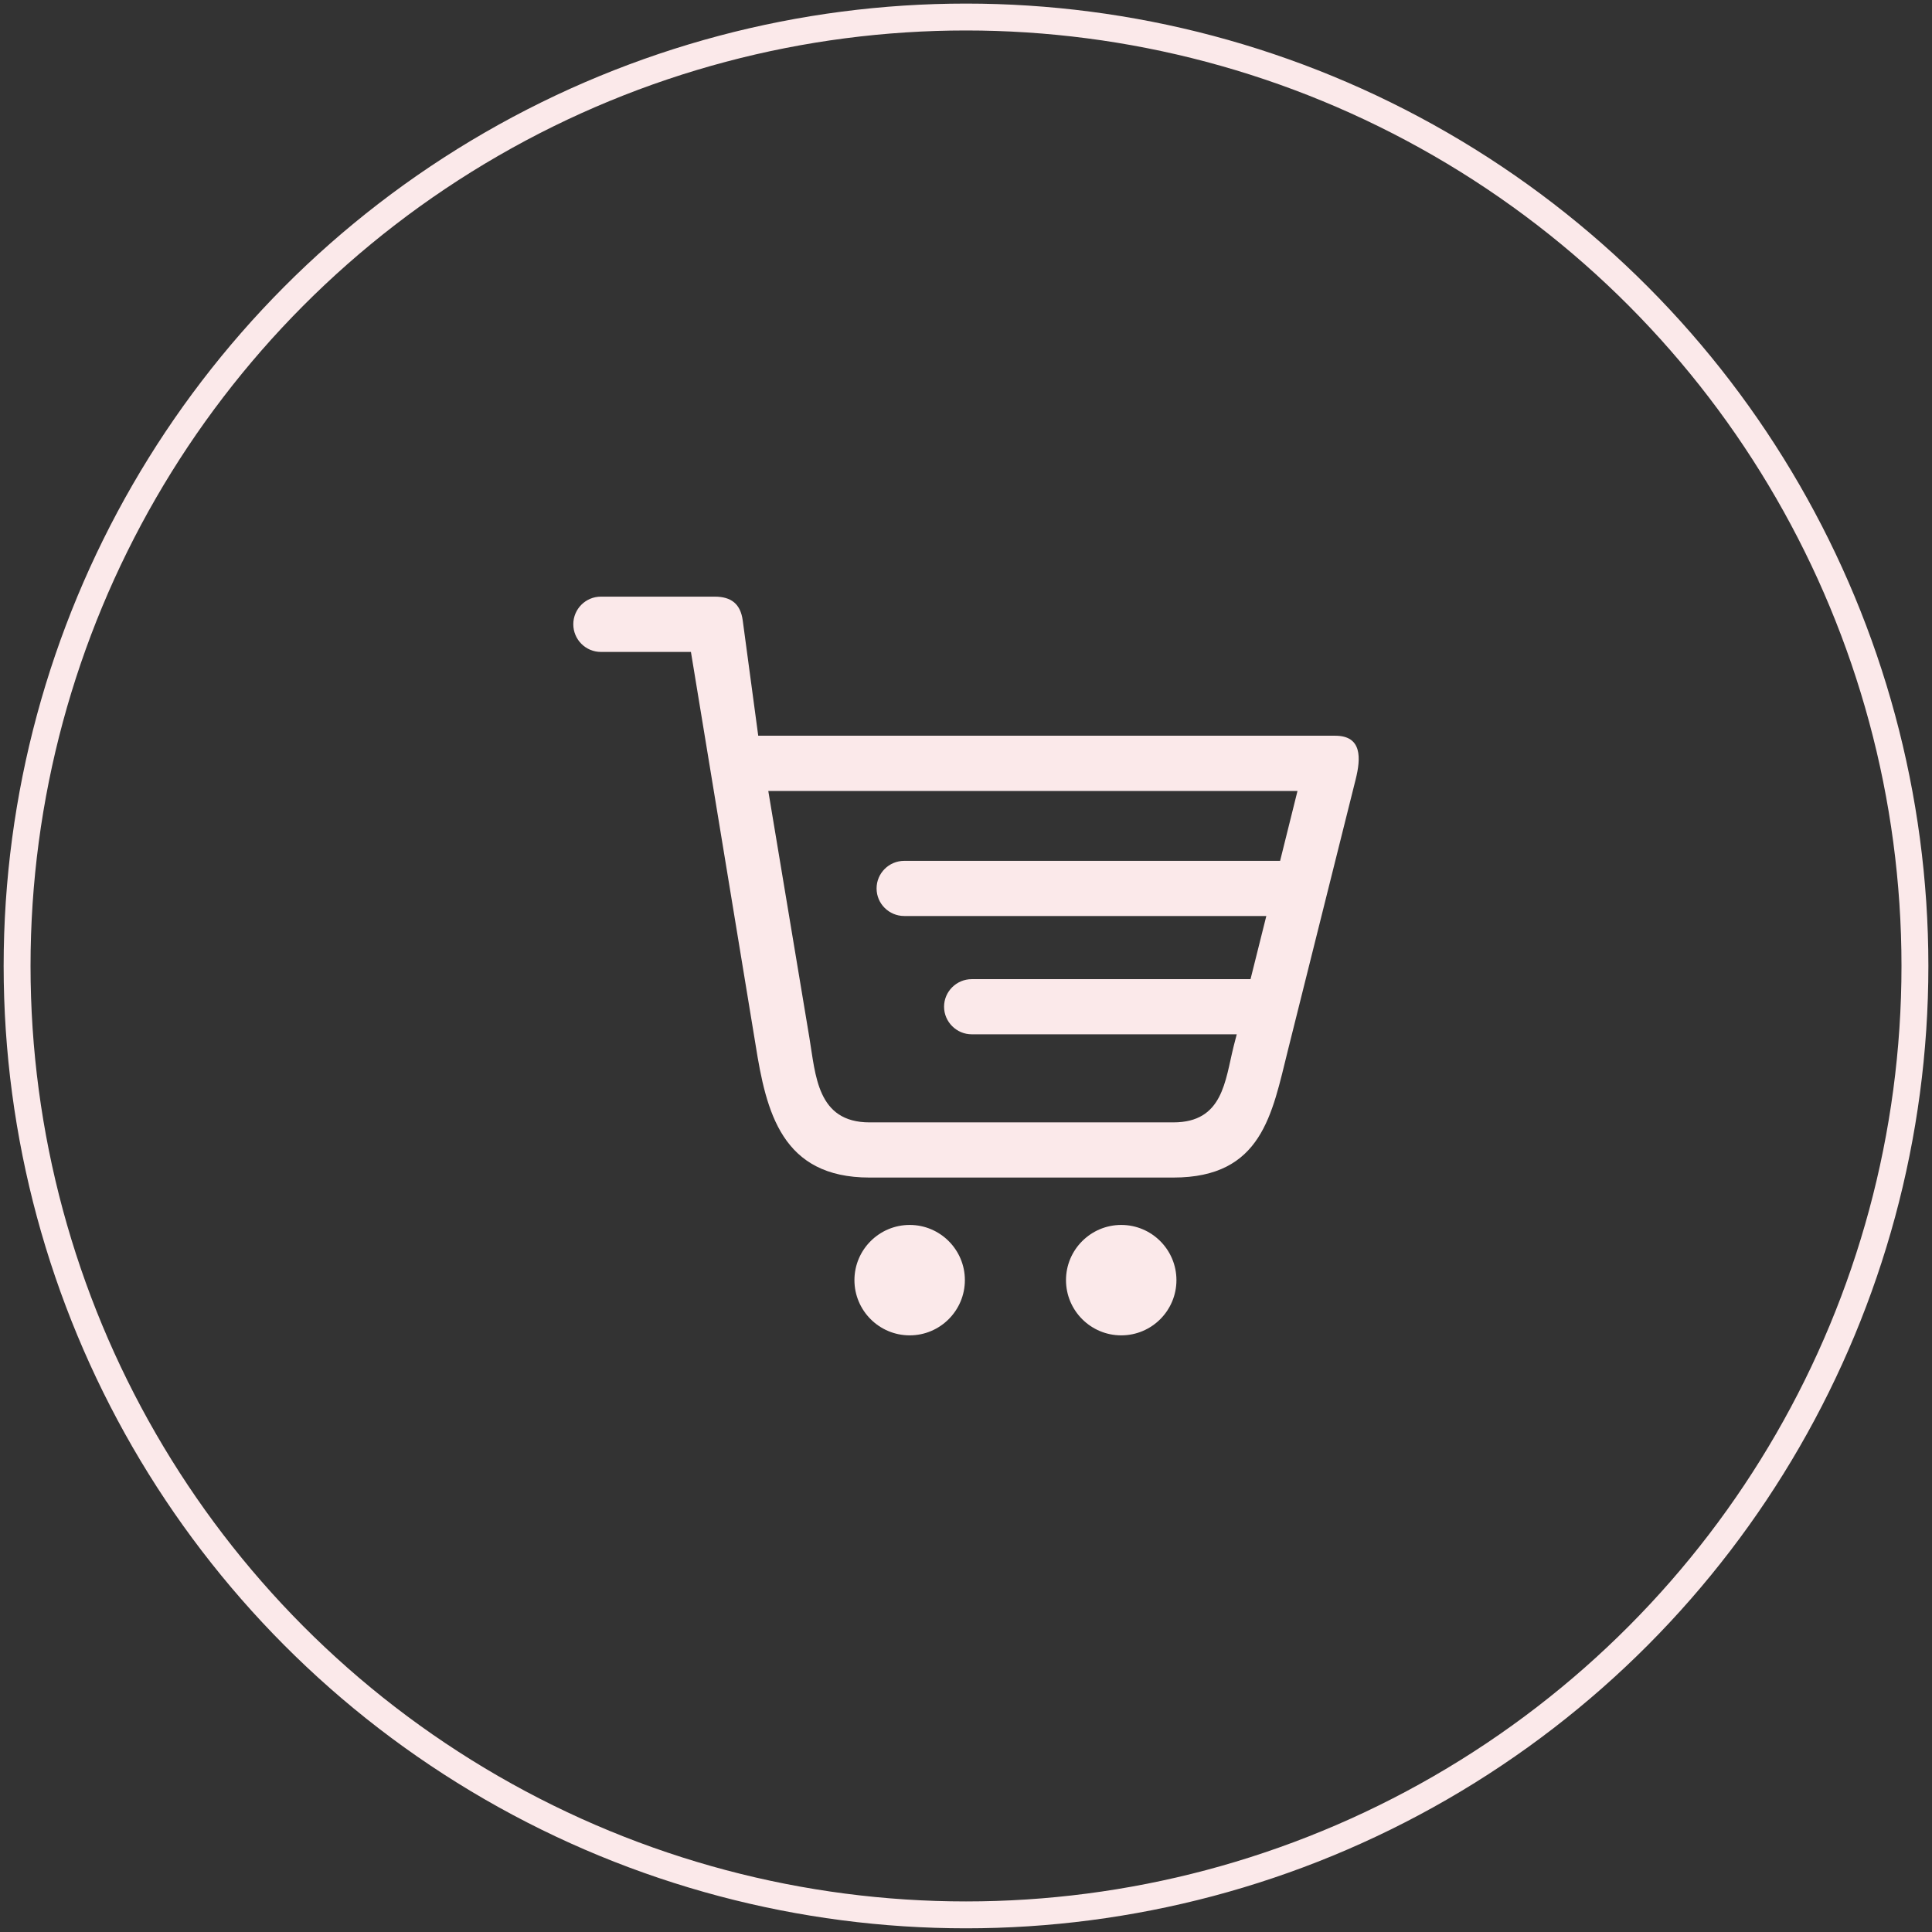 <?xml version="1.0" encoding="utf-8"?>
<!-- Generator: Adobe Illustrator 16.0.0, SVG Export Plug-In . SVG Version: 6.00 Build 0)  -->
<!DOCTYPE svg PUBLIC "-//W3C//DTD SVG 1.1//EN" "http://www.w3.org/Graphics/SVG/1.1/DTD/svg11.dtd">
<svg version="1.1" id="Capa_1" xmlns="http://www.w3.org/2000/svg" xmlns:xlink="http://www.w3.org/1999/xlink" x="0px" y="0px"
	 width="97.001px" height="97.001px" viewBox="0 0 97.001 97.001" enable-background="new 0 0 97.001 97.001" xml:space="preserve">
<rect x="0" y="0" width="97.001" height="97.001" fill="#333333" stroke="none"/>
<g>
	<g>
		<path fill-rule="evenodd" clip-rule="evenodd" fill="#FBE9EA" d="M56.295,61.501c-1.53,0-2.774,1.244-2.774,2.771
			c0,1.529,1.244,2.773,2.774,2.773c1.531,0,2.771-1.244,2.771-2.773C59.067,62.746,57.824,61.501,56.295,61.501z"/>
		<path fill-rule="evenodd" clip-rule="evenodd" fill="#FBE9EA" d="M45.674,61.501c-1.531,0-2.775,1.244-2.775,2.771
			c0,1.529,1.243,2.773,2.775,2.773c1.527,0,2.77-1.244,2.77-2.773C48.446,62.746,47.202,61.501,45.674,61.501z"/>
		<path fill-rule="evenodd" clip-rule="evenodd" fill="#FBE9EA" d="M67.036,36.939H38.069l-0.778-5.786
			c-0.111-0.835-0.581-1.197-1.408-1.197H30.17c-0.766,0-1.386,0.622-1.386,1.386c0,0.766,0.62,1.39,1.386,1.39h4.52l3.243,19.708
			c0.538,3.4,1.317,6.682,5.724,6.682H58.91c4.462,0,4.952-3.188,5.753-6.393l3.403-13.605
			C68.329,38.069,68.393,36.939,67.036,36.939z M64.271,43.221H45.399c-0.766,0-1.388,0.622-1.388,1.383v0.005
			c0,0.76,0.622,1.381,1.388,1.381h18.18l-0.793,3.171H48.788c-0.76,0-1.389,0.618-1.389,1.384l0,0c0,0.762,0.629,1.385,1.389,1.385
			h13.306l-0.152,0.588c-0.438,1.754-0.534,3.834-3.032,3.834H43.657c-2.639,0-2.705-2.377-3.021-4.26l-2.062-12.379h26.57
			L64.271,43.221z"/>
	</g>
	<circle fill="none" stroke="#FBE9EA" stroke-width="1.35" stroke-miterlimit="10" cx="48.501" cy="48.498" r="47.643"/>
</g>
</svg>
